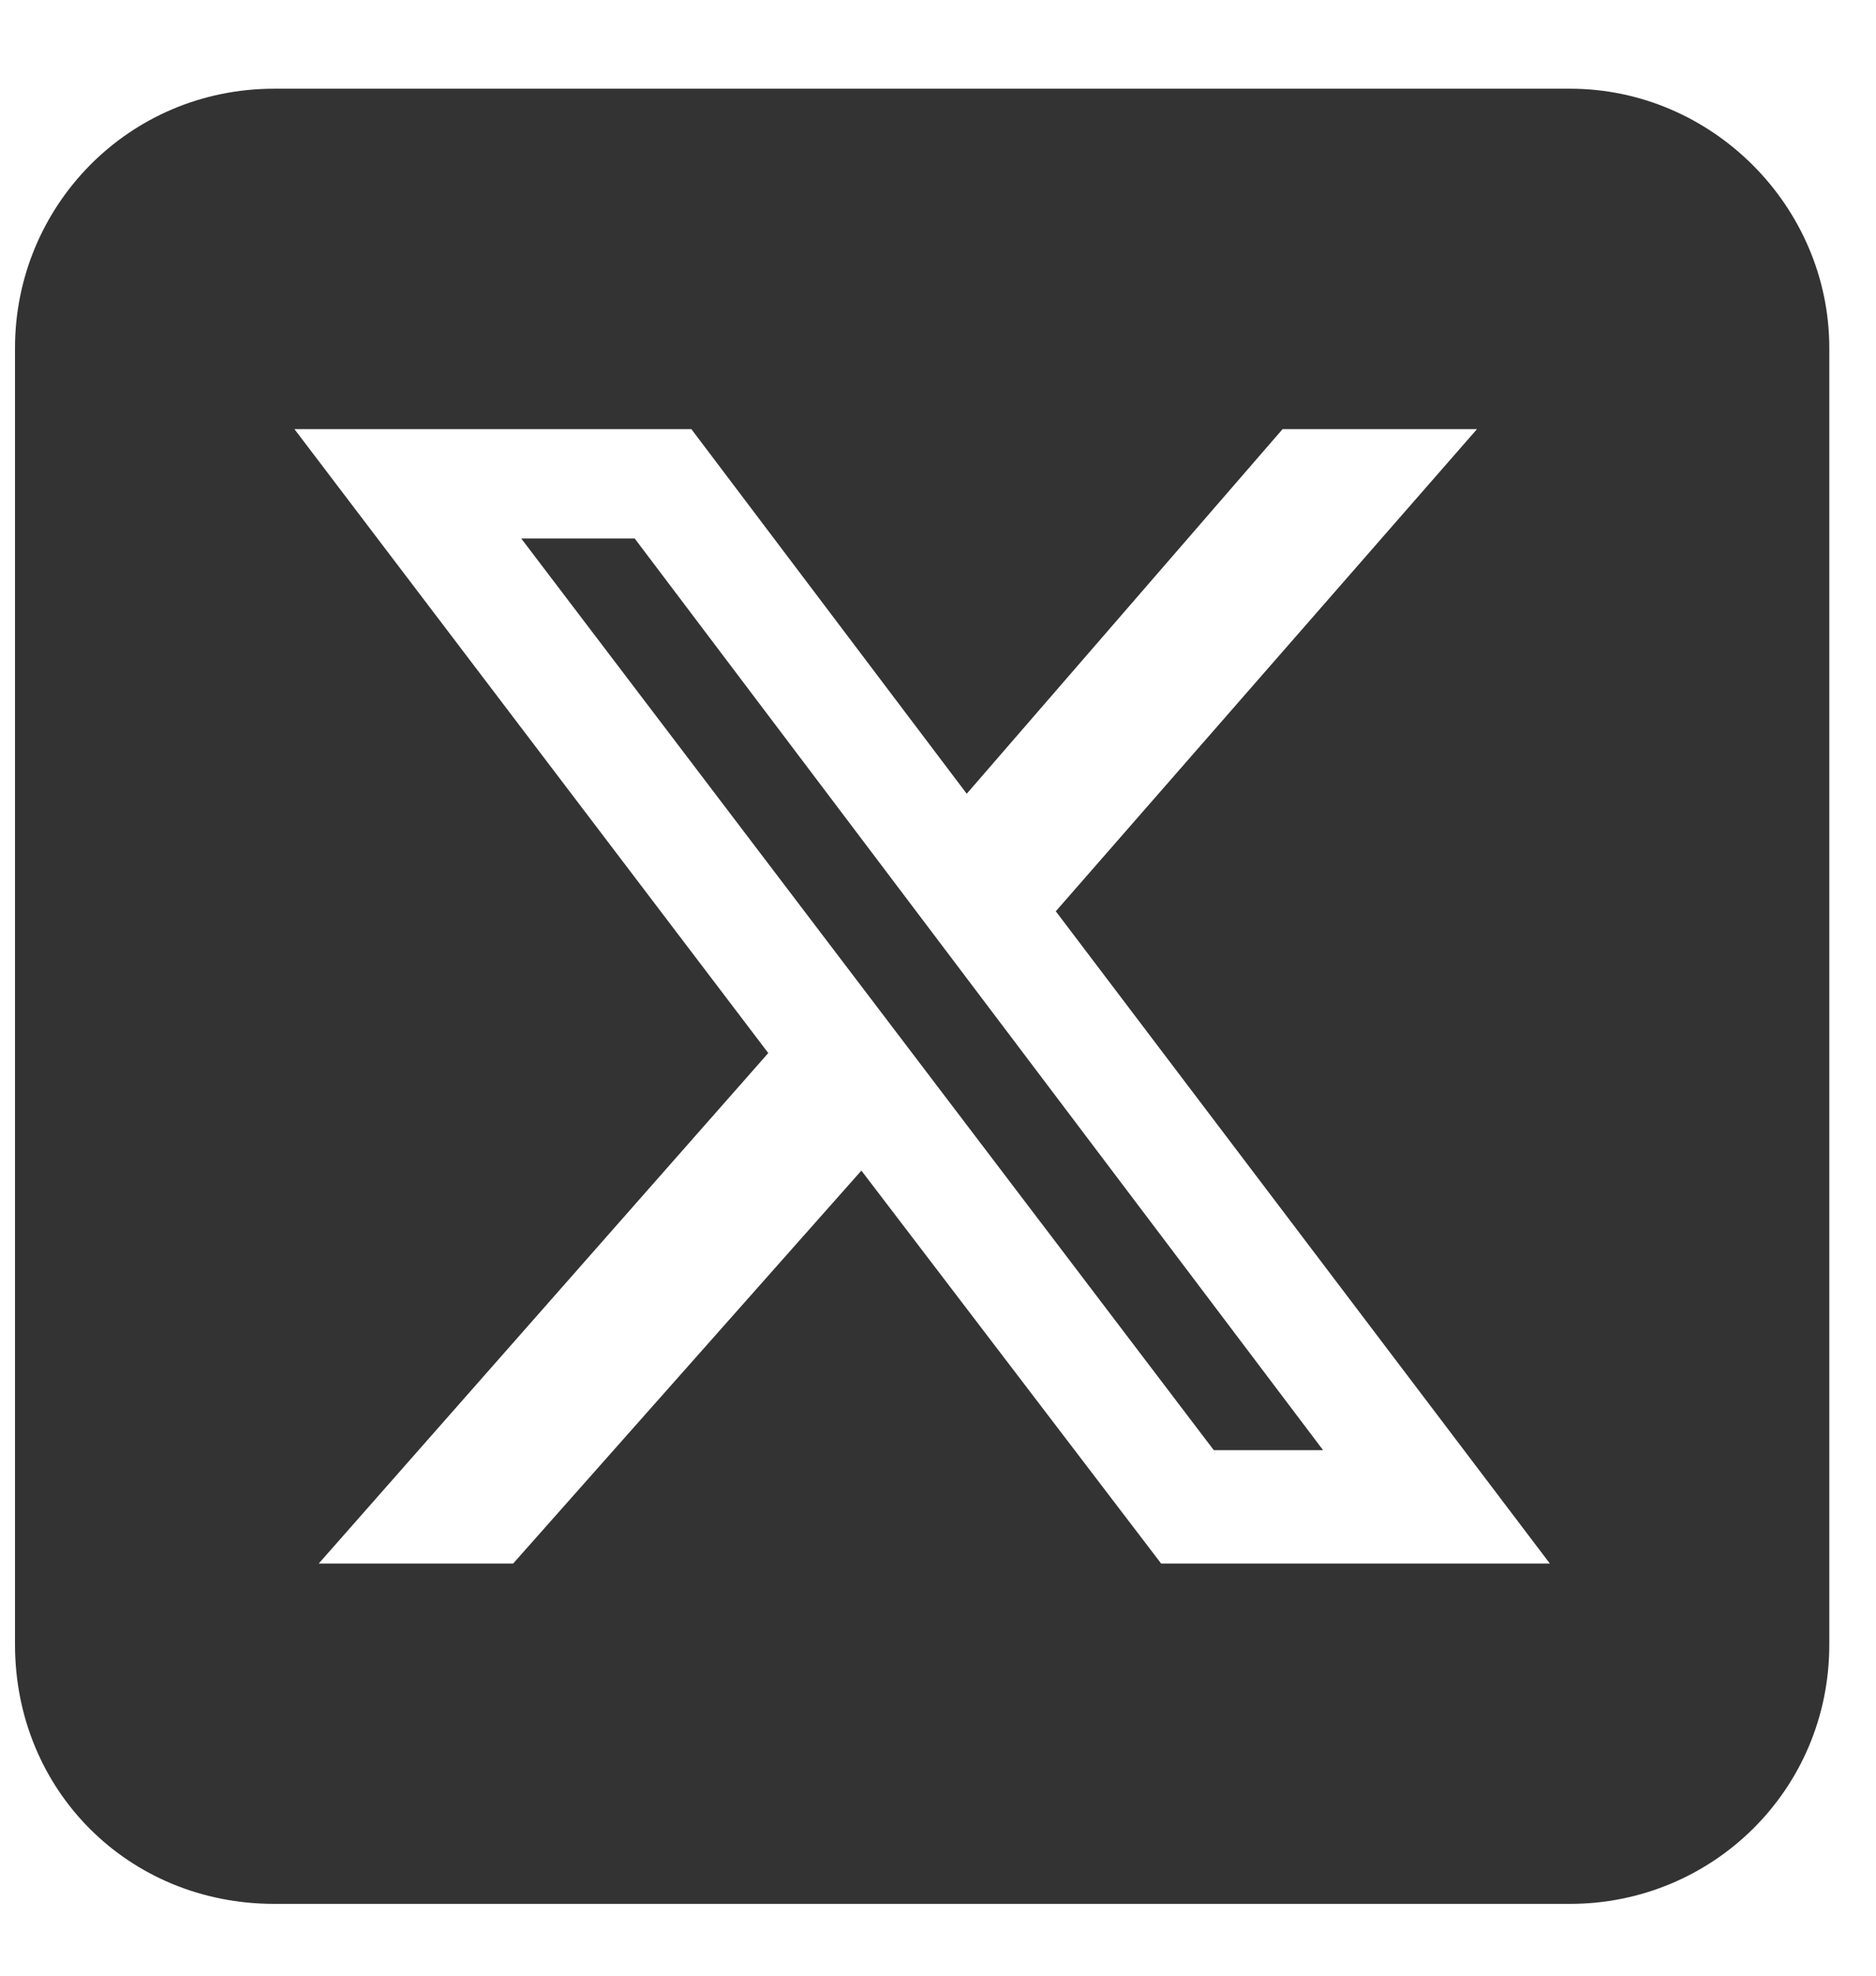 <?xml version="1.0" encoding="UTF-8"?>
<svg xmlns="http://www.w3.org/2000/svg" width="19" height="20" viewBox="0 0 19 20" fill="none">
  <path d="M2.777 0.898H15.902C17.338 0.898 18.527 2.088 18.527 3.523V16.648C18.527 18.125 17.338 19.273 15.902 19.273H2.777C1.301 19.273 0.152 18.125 0.152 16.648V3.523C0.152 2.088 1.301 0.898 2.777 0.898ZM14.959 4.344H12.99L9.791 8.035L7.002 4.344H2.982L7.781 10.66L3.228 15.828H5.197L8.724 11.85L11.76 15.828H15.697L10.693 9.225L14.959 4.344ZM13.4 14.68H12.293L5.279 5.451H6.428L13.4 14.68Z" fill="#333333"></path>
</svg>
